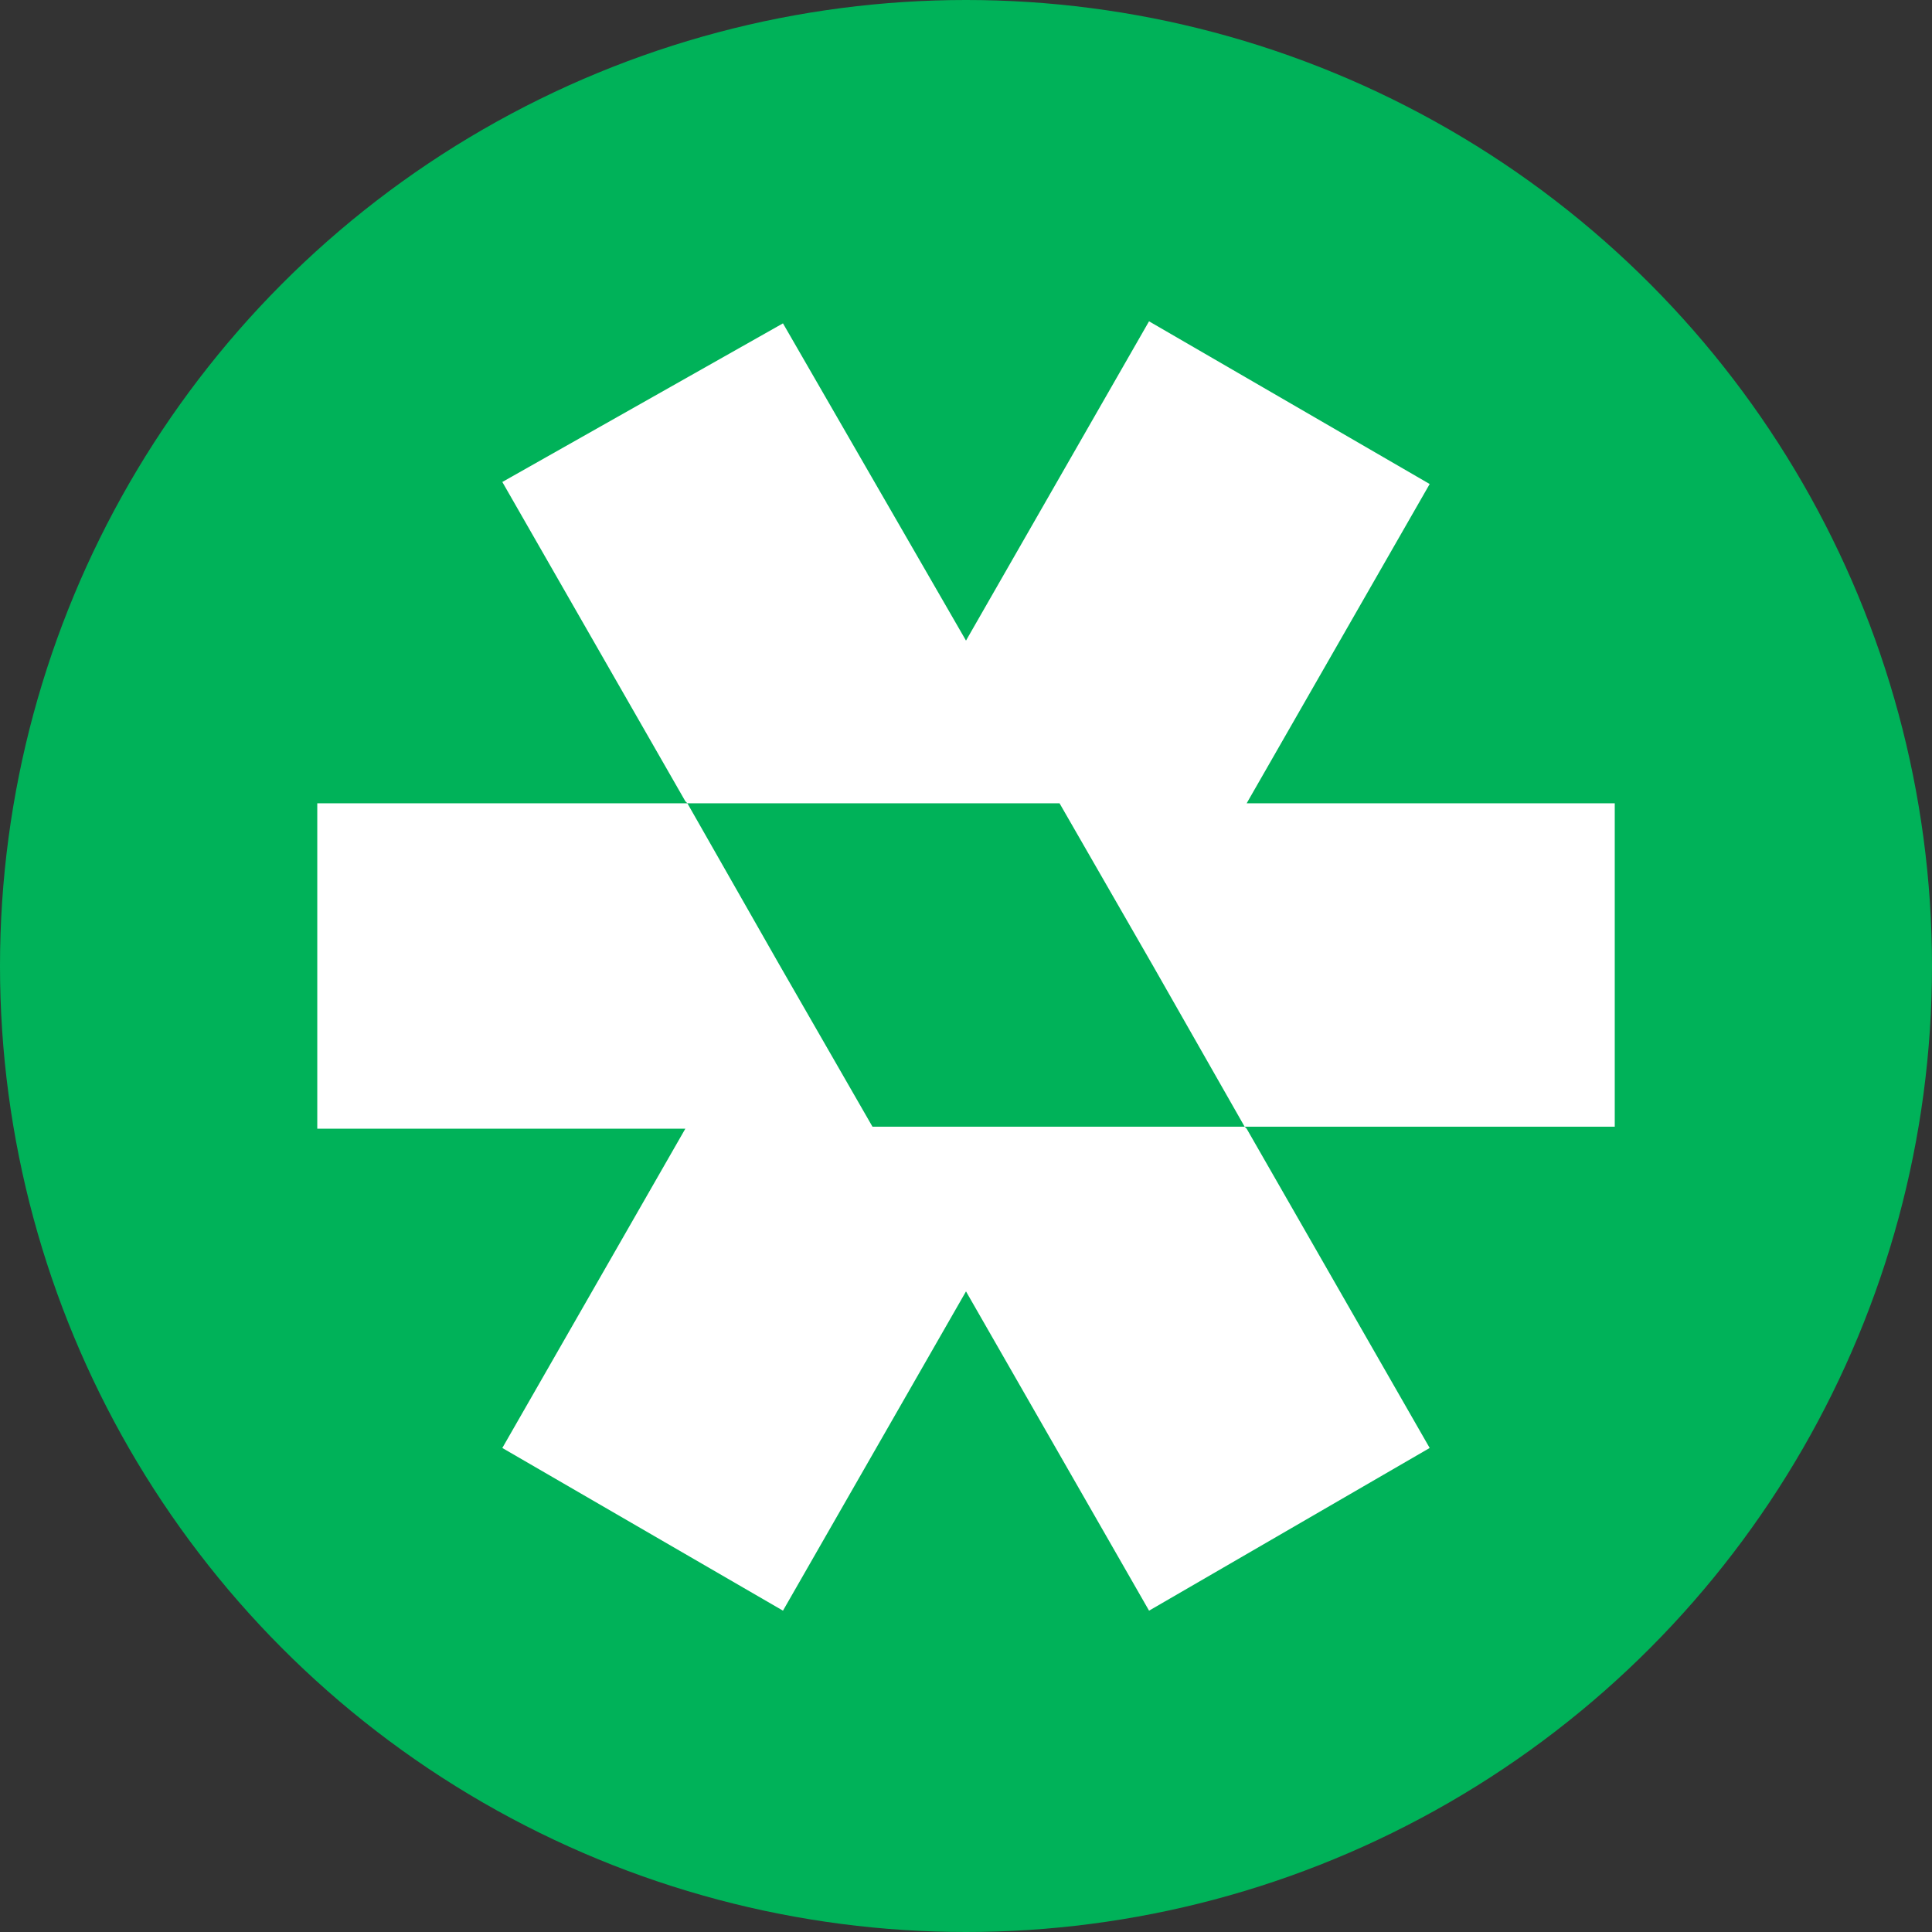 <svg width="68" height="68" viewBox="0 0 68 68" fill="none" xmlns="http://www.w3.org/2000/svg">
<rect x="0" y="0" width="68" height="68" fill="#333333" stroke="none"/>
<circle cx="34" cy="34" r="34" fill="#00B259"/>
<path d="M50.32 50.964L40.443 56.69L34 45.453L27.558 56.69L17.68 50.964L24.122 39.726H11.167V28.274H24.194L27.415 33.928L30.708 39.655H43.807L43.878 39.726L50.32 50.964Z" fill="white"/>
<path d="M56.834 28.274V39.655H43.807L40.586 34L37.293 28.274H24.194L24.122 28.202L17.68 16.964L27.558 11.381L34 22.547L40.442 11.309L50.32 17.036L43.878 28.274H56.834Z" fill="white"/>
</svg>
